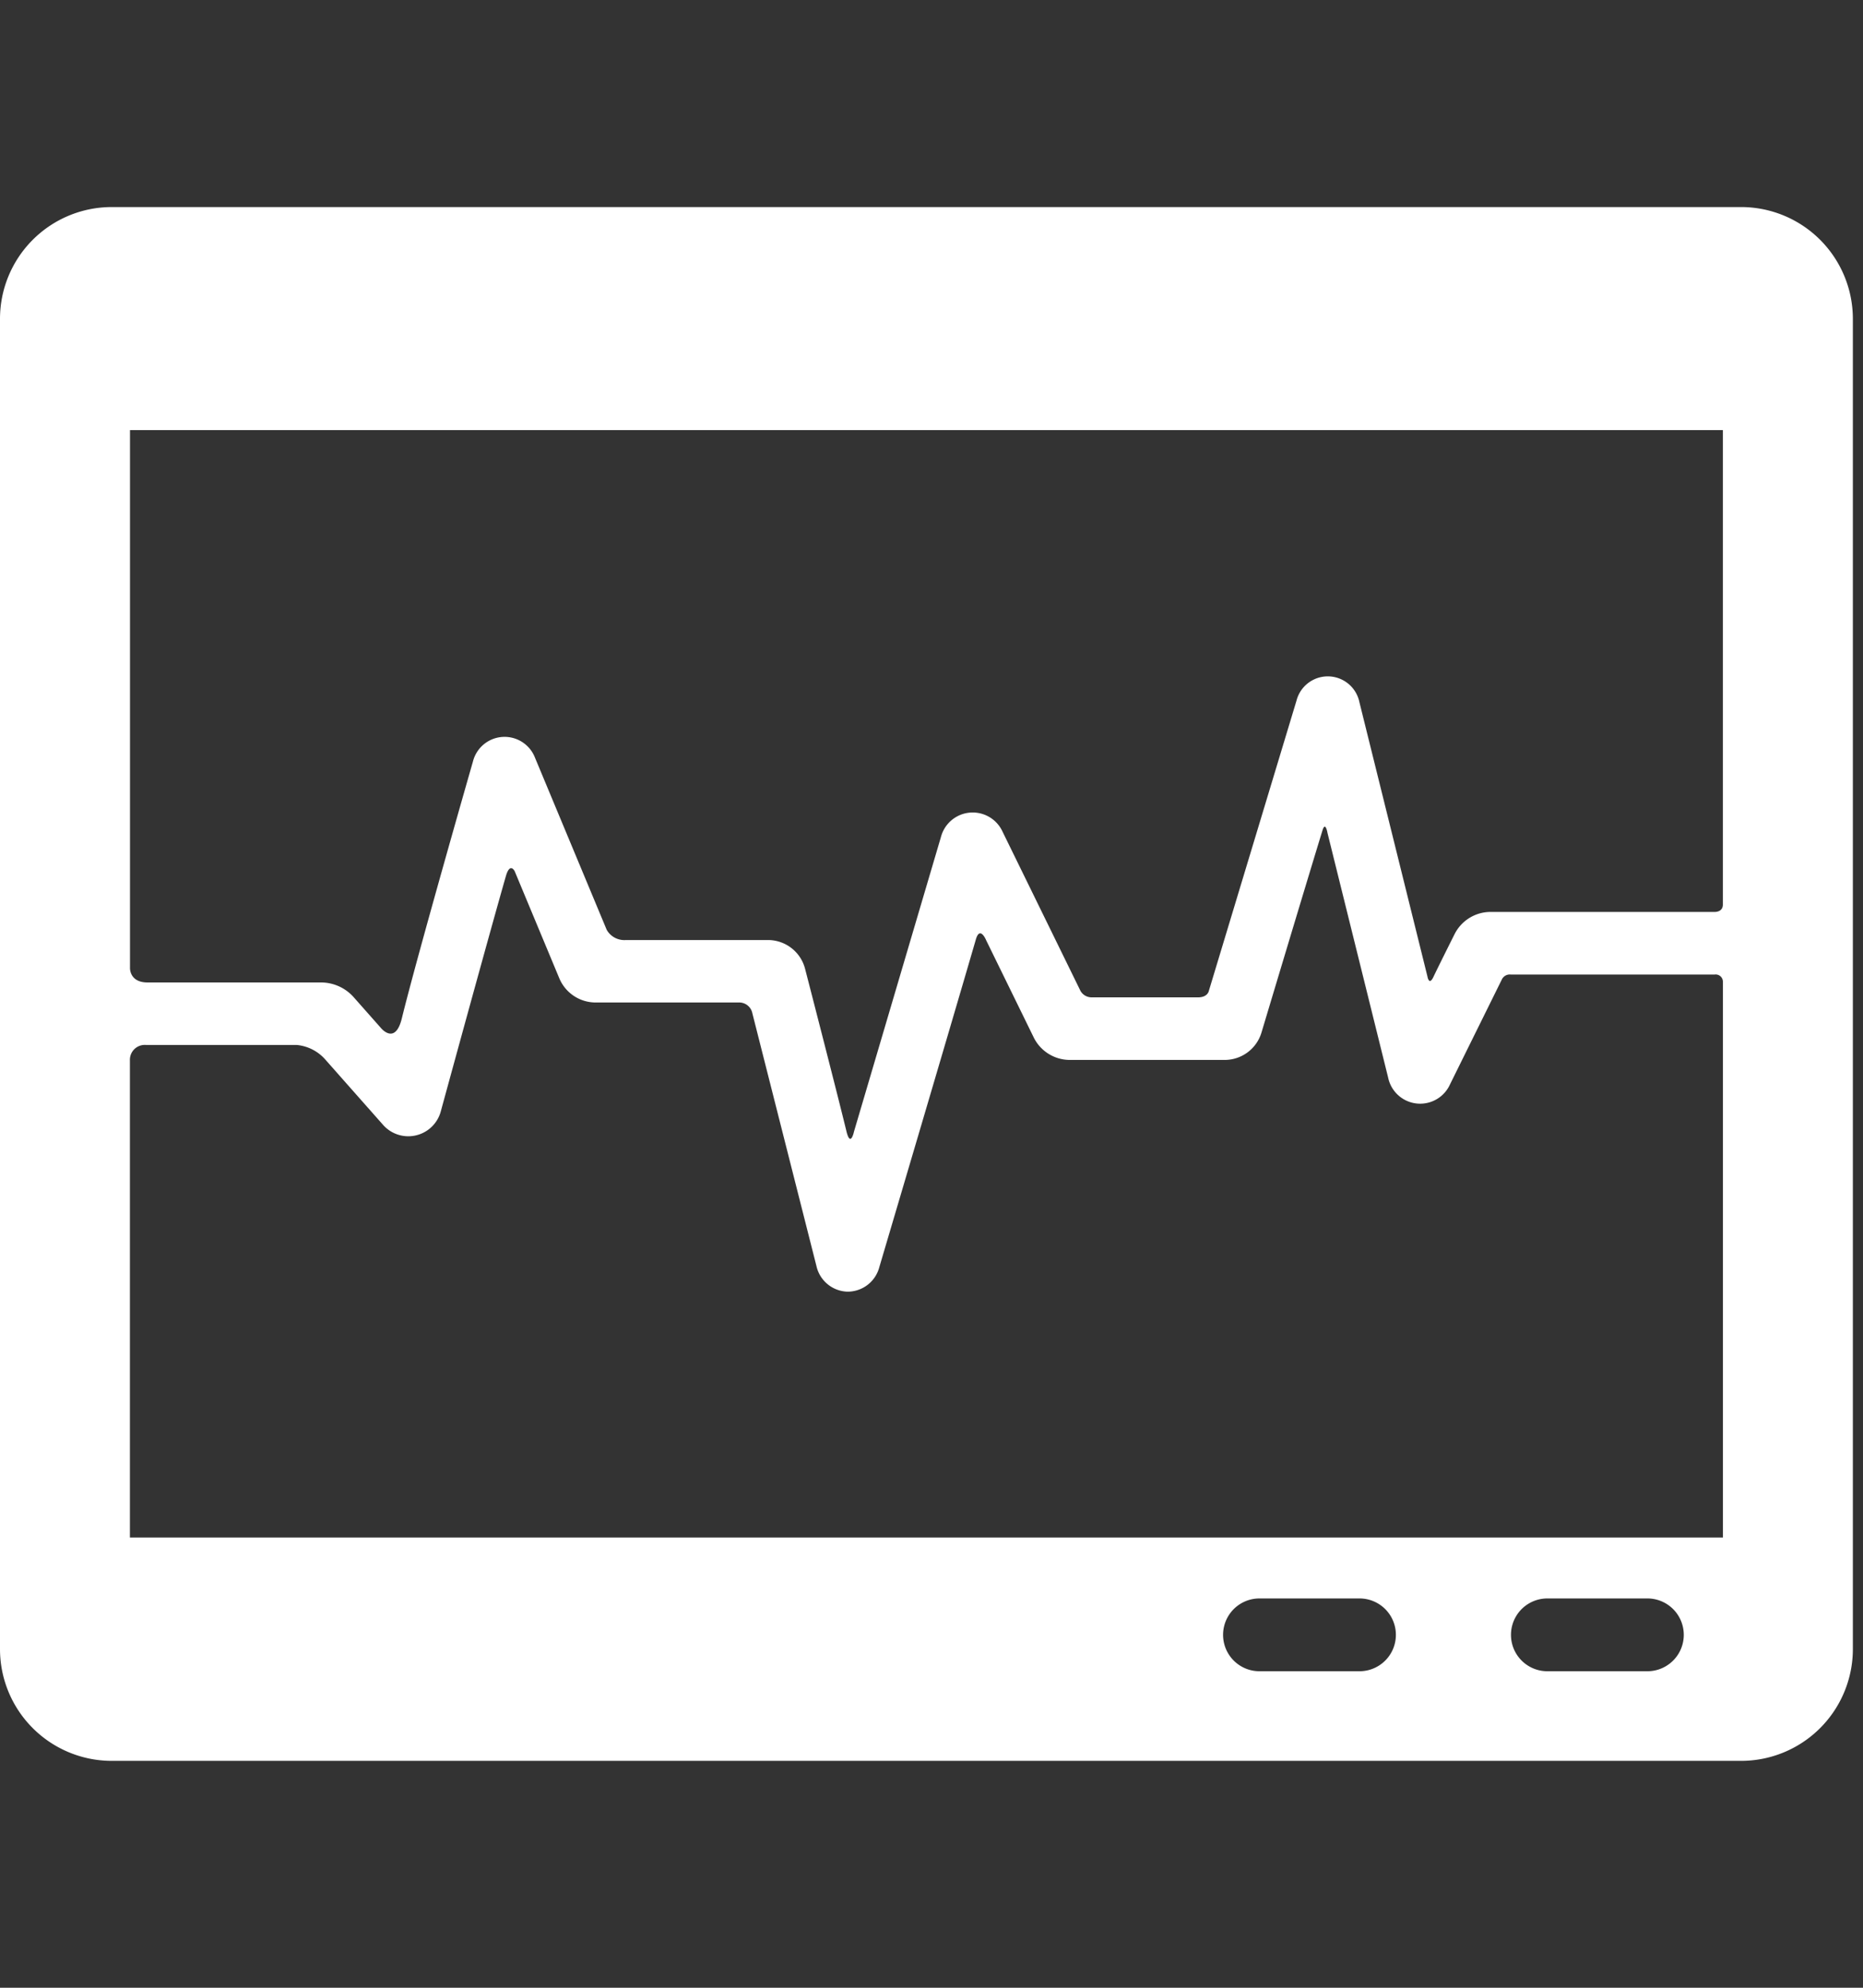 <svg xmlns="http://www.w3.org/2000/svg" width="45" height="48" viewBox="0 0 45 48">
  <rect x="0" y="0" width="45" height="48" fill="#333333" stroke="none"/>
  <g id="Group_75" data-name="Group 75" transform="translate(-1323 -2286)">
    <rect id="Rectangle_57" data-name="Rectangle 57" width="45" height="48" transform="translate(1323 2286)" fill="none"/>
    <g id="icu-monitor" transform="translate(1323 2262.186)">
      <g id="Layer_5_13_" transform="translate(0 28.814)">
        <g id="Group_1" data-name="Group 1" transform="translate(0 0)">
          <path id="Path_6" data-name="Path 6" d="M42.055,28.814H2.7a2.7,2.7,0,0,0-2.7,2.7V63.635a2.7,2.7,0,0,0,2.7,2.7H42.055a2.7,2.7,0,0,0,2.7-2.7V31.512A2.7,2.7,0,0,0,42.055,28.814ZM32.838,64.171H30.422a.879.879,0,1,1,0-1.758h2.416a.879.879,0,1,1,0,1.758Zm6.954,0H37.376a.879.879,0,1,1,0-1.758h2.416a.879.879,0,1,1,0,1.758Zm1.823-3.229H3.138V49.42a.359.359,0,0,1,.393-.372H7.171a1.047,1.047,0,0,1,.678.342l1.394,1.576a.813.813,0,0,0,1.407-.325s1.164-4.259,1.57-5.673c.1-.342.212-.116.212-.116l1.08,2.591a.951.951,0,0,0,.869.579h3.484a.324.324,0,0,1,.309.265l1.547,6.1a.792.792,0,0,0,.748.618h.013a.792.792,0,0,0,.757-.59s1.755-5.928,2.33-7.907c.1-.358.252.013.252.013l1.152,2.353a.973.973,0,0,0,.857.535h3.756a.928.928,0,0,0,.883-.656s1.1-3.667,1.475-4.887c.071-.233.121.062.121.062l1.465,5.908A.79.79,0,0,0,35.024,50l1.251-2.531a.213.213,0,0,1,.219-.122h4.922a.175.175,0,0,1,.2.173V60.943Zm0-15.284c0,.188-.2.177-.2.177H35.993a.975.975,0,0,0-.856.532s-.389.775-.513,1.037c-.107.226-.145-.011-.145-.011L32.836,40.77a.78.78,0,0,0-1.519-.039L29.2,47.739s-.025.159-.261.159H26.362a.309.309,0,0,1-.264-.157l-1.88-3.84a.793.793,0,0,0-1.49.125l-2.1,7.113s-.084.4-.183-.009c-.239-.984-1-3.927-1-3.927a.926.926,0,0,0-.886-.689H15.119a.491.491,0,0,1-.464-.246l-1.732-4.156a.788.788,0,0,0-1.5.094s-1.333,4.64-1.717,6.2c-.163.664-.51.226-.51.226l-.66-.746a1.061,1.061,0,0,0-.773-.348h-4.2c-.439,0-.423-.35-.423-.35V34.2H41.615S41.615,42.8,41.615,45.659Z" transform="translate(0 -28.814)" fill="#fff"/>
        </g>
      </g>
    </g>
  </g>
</svg>

